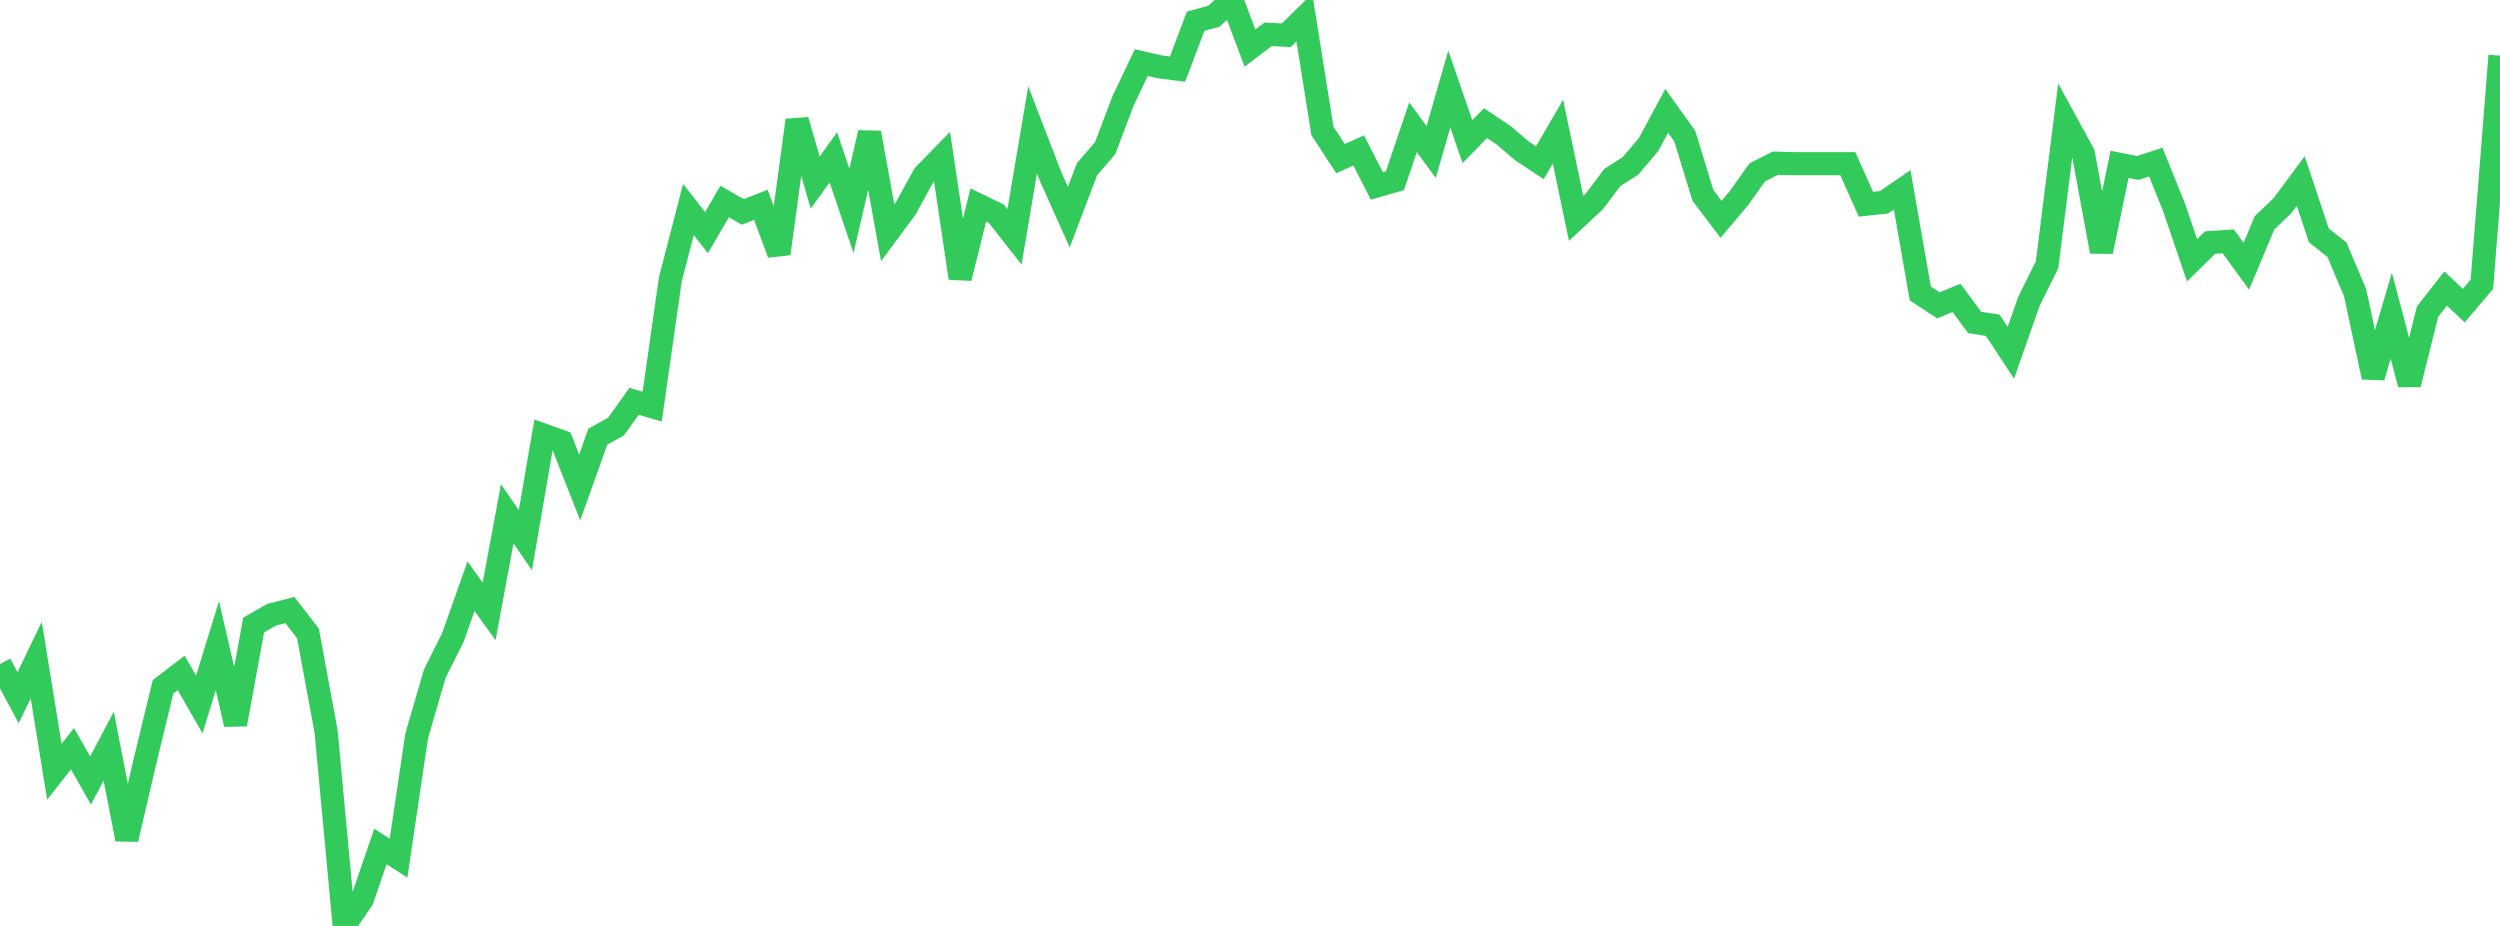 <?xml version="1.0" standalone="no"?>
<!DOCTYPE svg PUBLIC "-//W3C//DTD SVG 1.1//EN" "http://www.w3.org/Graphics/SVG/1.1/DTD/svg11.dtd">

<svg width="135" height="50" viewBox="0 0 135 50" preserveAspectRatio="none" 
  xmlns="http://www.w3.org/2000/svg"
  xmlns:xlink="http://www.w3.org/1999/xlink">


<polyline points="0.0, 35.858 0.978, 37.676 1.957, 35.64 2.935, 41.676 3.913, 40.431 4.891, 42.144 5.87, 40.29 6.848, 45.321 7.826, 41.122 8.804, 37.084 9.783, 36.336 10.761, 38.043 11.739, 34.866 12.717, 39.114 13.696, 33.752 14.674, 33.194 15.652, 32.943 16.63, 34.206 17.609, 39.501 18.587, 50.0 19.565, 48.562 20.543, 45.71 21.522, 46.339 22.5, 39.741 23.478, 36.378 24.457, 34.42 25.435, 31.656 26.413, 33.016 27.391, 27.746 28.37, 29.173 29.348, 23.492 30.326, 23.842 31.304, 26.323 32.283, 23.578 33.261, 23.038 34.239, 21.67 35.217, 21.959 36.196, 15.098 37.174, 11.315 38.152, 12.561 39.13, 10.881 40.109, 11.443 41.087, 11.061 42.065, 13.699 43.043, 6.492 44.022, 9.859 45.0, 8.497 45.978, 11.385 46.957, 7.169 47.935, 12.571 48.913, 11.249 49.891, 9.461 50.87, 8.458 51.848, 15.019 52.826, 11.07 53.804, 11.543 54.783, 12.788 55.761, 7.012 56.739, 9.547 57.717, 11.726 58.696, 9.142 59.674, 8.006 60.652, 5.433 61.63, 3.381 62.609, 3.607 63.587, 3.733 64.565, 1.146 65.543, 0.88 66.522, 0.0 67.5, 2.595 68.478, 1.852 69.457, 1.904 70.435, 0.949 71.413, 7.074 72.391, 8.567 73.37, 8.126 74.348, 10.039 75.326, 9.758 76.304, 6.871 77.283, 8.212 78.261, 4.809 79.239, 7.646 80.217, 6.649 81.196, 7.301 82.174, 8.14 83.152, 8.788 84.13, 7.109 85.109, 11.794 86.087, 10.885 87.065, 9.586 88.043, 8.961 89.022, 7.807 90.0, 5.984 90.978, 7.354 91.957, 10.547 92.935, 11.843 93.913, 10.686 94.891, 9.307 95.87, 8.812 96.848, 8.841 97.826, 8.841 98.804, 8.841 99.783, 8.841 100.761, 11.03 101.739, 10.923 102.717, 10.252 103.696, 15.847 104.674, 16.489 105.652, 16.086 106.63, 17.411 107.609, 17.567 108.587, 19.052 109.565, 16.262 110.543, 14.291 111.522, 6.503 112.5, 8.293 113.478, 13.585 114.457, 8.875 115.435, 9.071 116.413, 8.751 117.391, 11.174 118.37, 14.055 119.348, 13.097 120.326, 13.034 121.304, 14.377 122.283, 12.033 123.261, 11.098 124.239, 9.774 125.217, 12.709 126.196, 13.487 127.174, 15.801 128.152, 20.365 129.13, 17.047 130.109, 20.753 131.087, 16.831 132.065, 15.581 133.043, 16.502 134.022, 15.352 135.0, 3.006" fill="none" stroke="#32ca5b" stroke-width="1.25"/>

</svg>